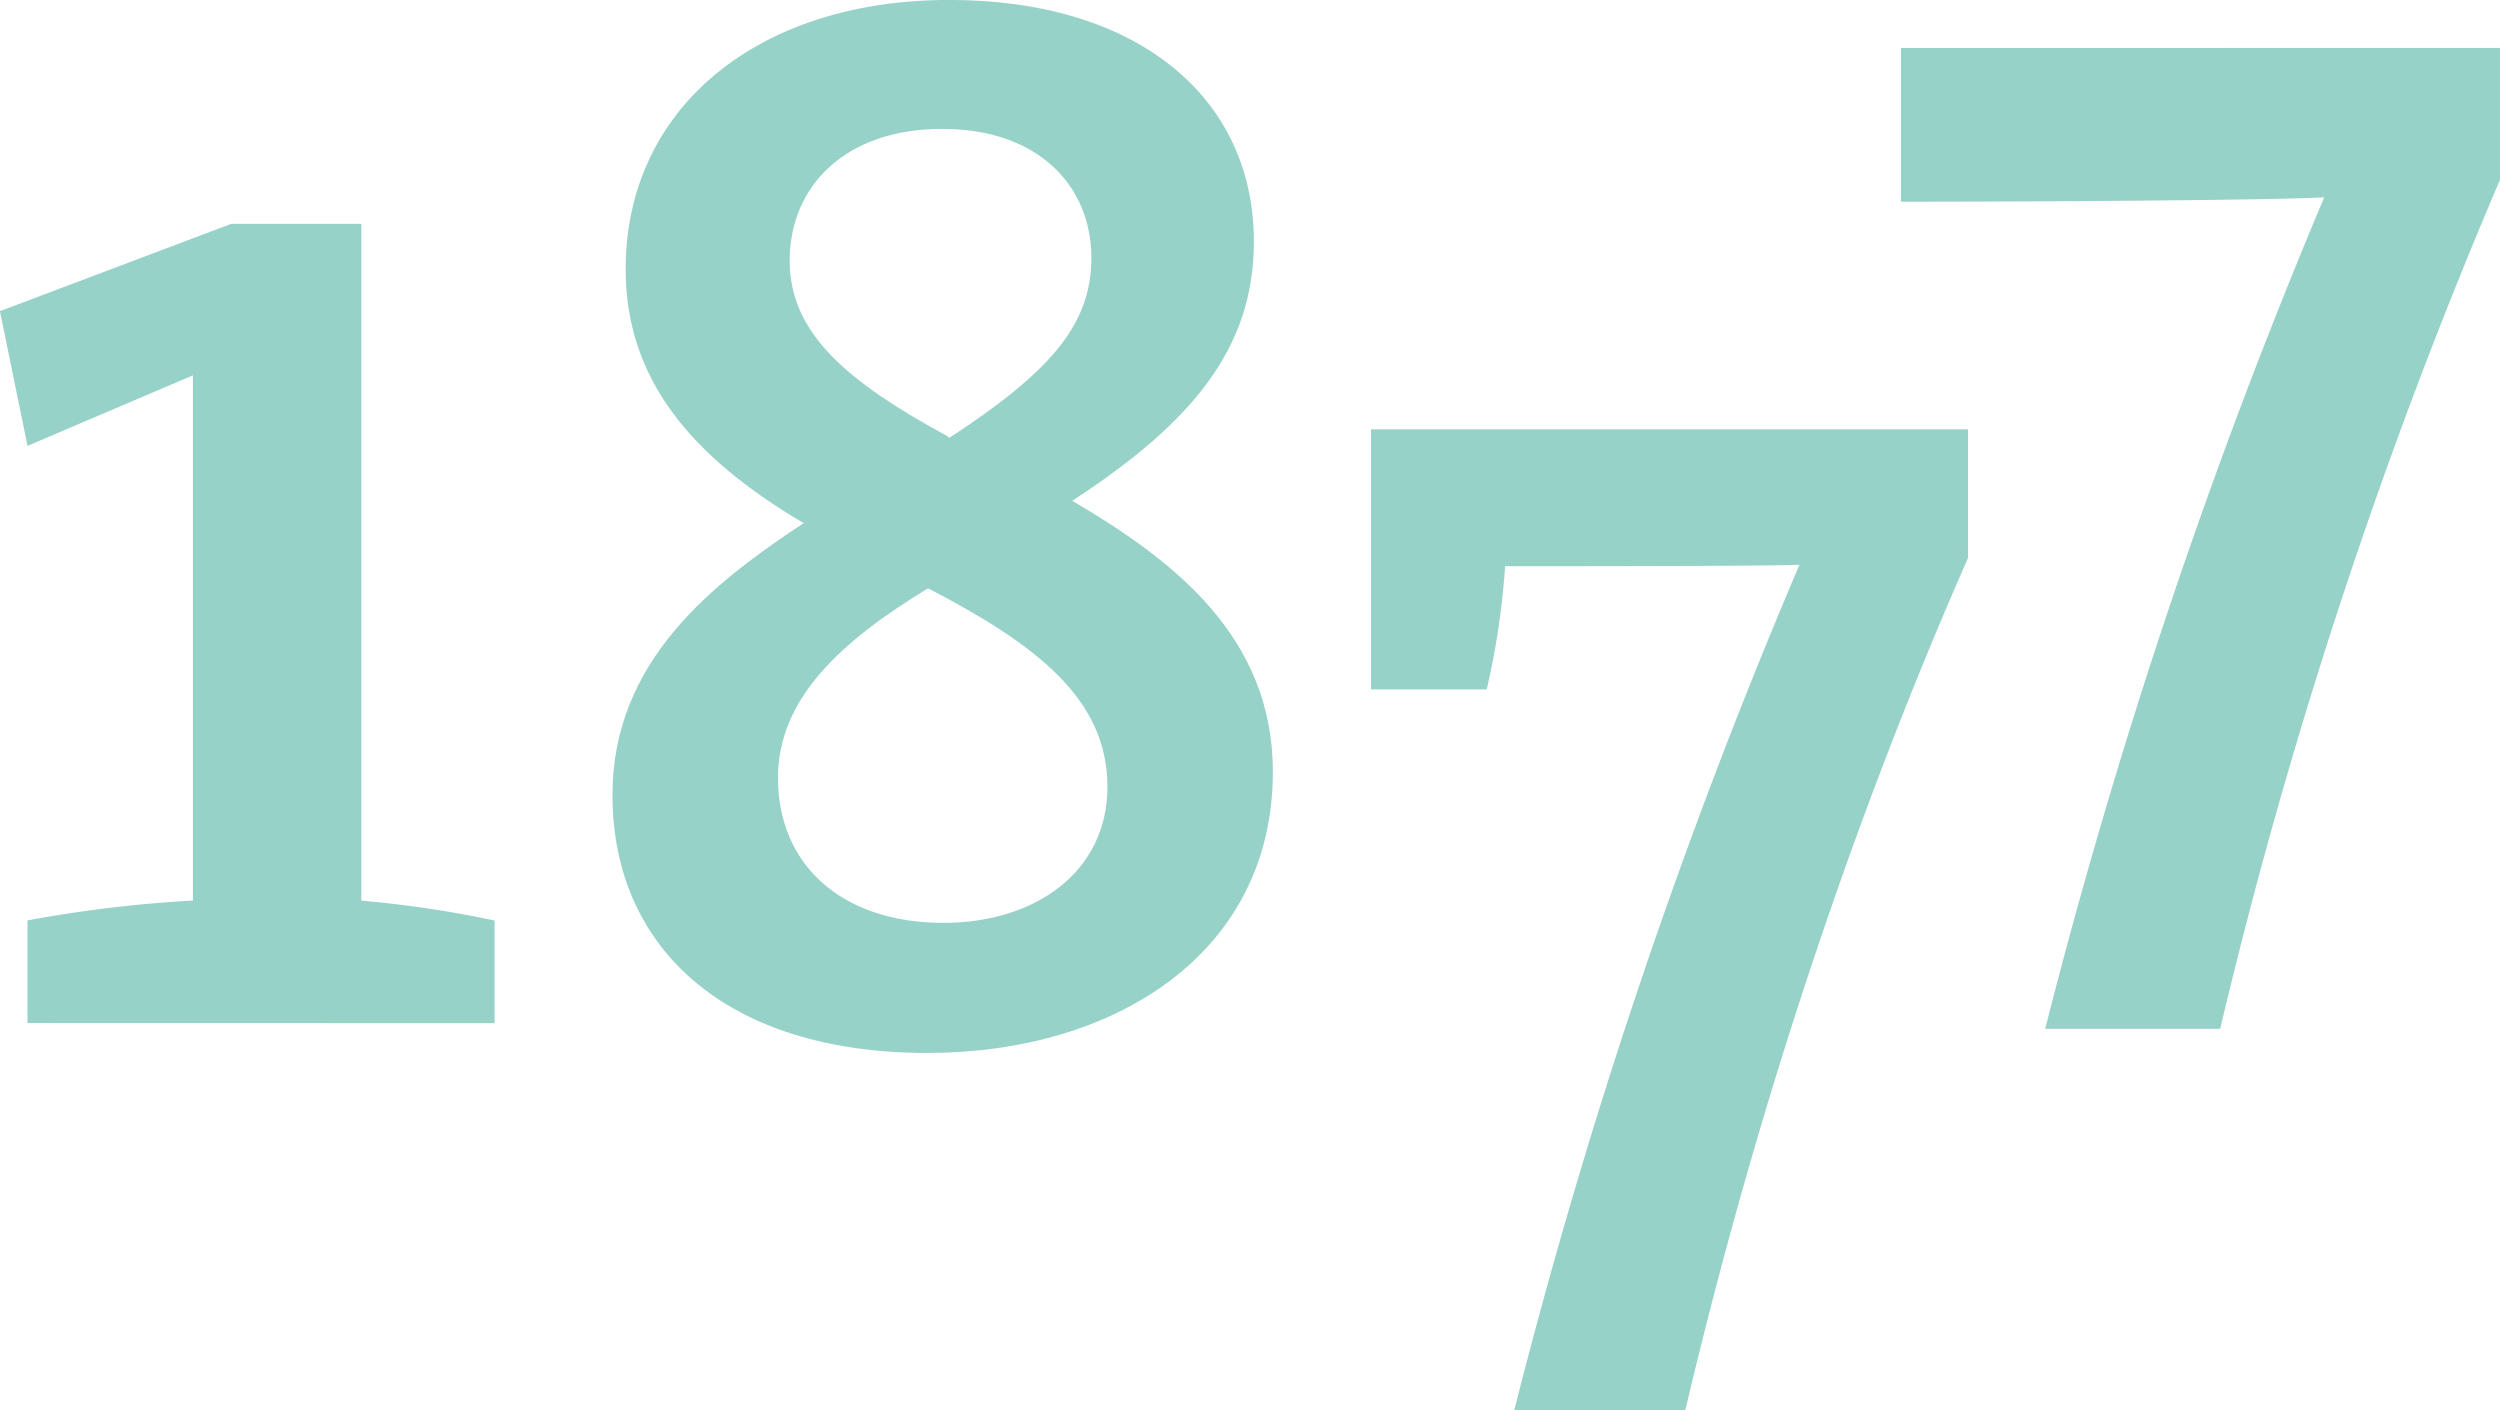 <svg id="Ebene_1" data-name="Ebene 1" xmlns="http://www.w3.org/2000/svg" viewBox="0 0 436.23 246.06"><defs><style>.cls-1{fill:#96d2c8;}</style></defs><title>Logo_1877_RGB_RZ</title><path class="cls-1" d="M233.58,253.93c-35.52,0-54.94-18.65-54.94-45,0-23.51,17.63-37.05,33.48-47.53h-.26c-19.42-11.5-30.92-25-30.92-44.21,0-28.11,23-47,56.47-47,33,0,53.15,17.12,53.15,42.16,0,18.4-10.48,31.43-31.69,45.23,17.38,10.22,35,23.51,35,47.27C293.89,236.55,266.29,253.93,233.58,253.93Zm.26-81h-.26c-15.08,9.2-26.06,19.17-26.06,33,0,15.08,11,25.3,28.87,25.3,16.1,0,28.62-8.94,28.62-23.76C265,192.09,252.49,182.63,233.84,172.92Zm2.3-80.24c-16.87,0-26.58,10-26.58,23,0,12.78,10.22,21.21,27.6,30.66l.26.26c17.12-11.24,24.79-19.42,24.79-31.43C262.2,102.91,253.26,92.69,236.14,92.69Z" transform="translate(-71.77 -70.2)"/><path class="cls-1" d="M76.57,248.71v-17.9a224.61,224.61,0,0,1,28.86-3.47V135.69L76.57,148l-4.81-23.51,40.35-15.23h22.71v118.1a188.29,188.29,0,0,1,23.25,3.47v17.9Z" transform="translate(-71.77 -70.2)"/><path class="cls-1" d="M428.64,249.72h30.53A913.27,913.27,0,0,1,508,101.57v-23H403.48V105.4c23.25,0,65.42-.26,73.85-.77A1019.91,1019.91,0,0,0,428.64,249.72Z" transform="translate(-71.77 -70.2)"/><path class="cls-1" d="M311,145.11v45.38h20.19A135.44,135.44,0,0,0,334.4,169c9.47,0,45.38,0,51.36-.25A1005.53,1005.53,0,0,0,336,316.26h29.85c12.88-54.69,30.39-105.73,49.33-148.71V145.11Z" transform="translate(-71.77 -70.2)"/></svg>